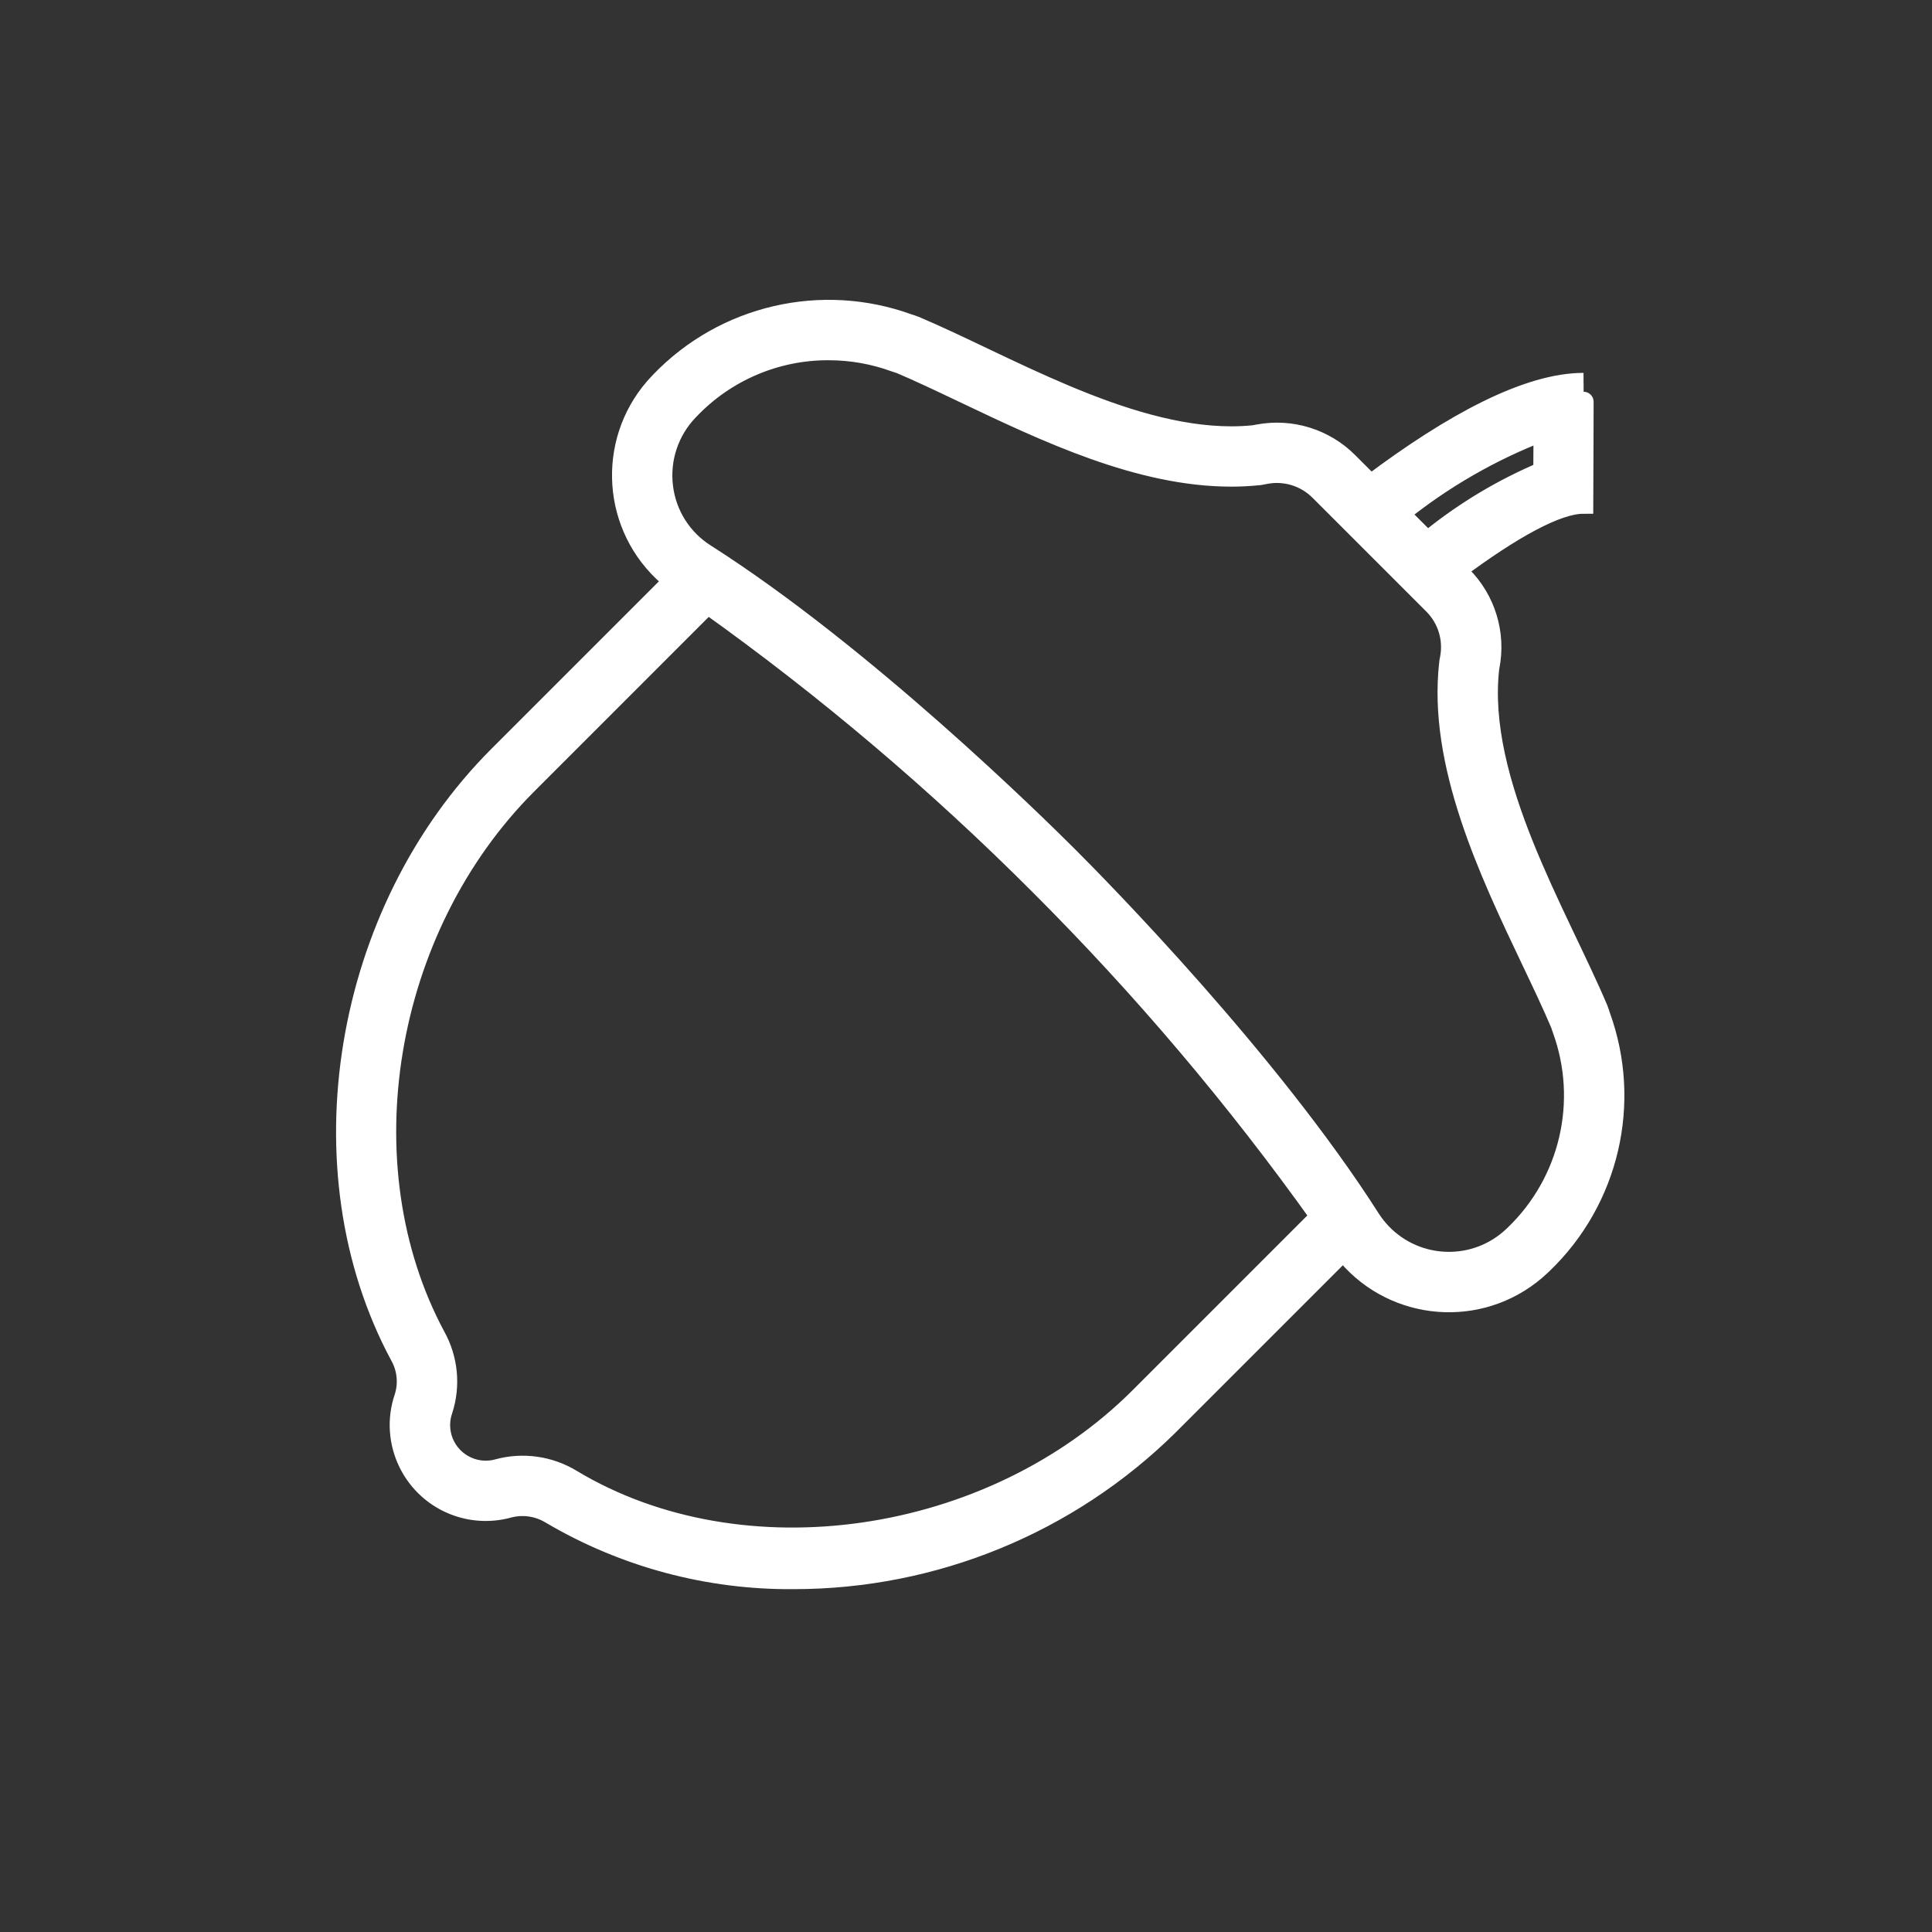 <svg width="269" height="269" xmlns="http://www.w3.org/2000/svg" xmlns:xlink="http://www.w3.org/1999/xlink" xml:space="preserve" overflow="hidden"><rect width="100%" height="100%" fill="#333333" stroke="none"/><g transform="translate(11 -363)"><path d="M211.81 504.432C211.707 504.135 211.631 503.833 211.508 503.541 205.904 490.287 194.53 471.833 196.351 455.982L196.388 455.791C197.279 451.217 195.838 446.499 192.543 443.204L191.734 442.397C199.557 436.566 205.814 433.131 209.437 433.131 209.437 433.131 209.51 416.318 209.479 416.318 201.824 416.318 191.445 421.765 179.841 430.502L179.427 430.087 179.427 430.087 176.692 427.353C173.429 424.084 168.763 422.637 164.223 423.486L163.592 423.601C162.544 423.709 161.491 423.762 160.437 423.76 145.426 423.76 128.667 413.592 116.377 408.408 116.083 408.284 115.783 408.209 115.486 408.105 103.401 403.713 89.862 406.858 80.95 416.128L80.777 416.312C73.676 423.73 73.933 435.499 81.35 442.599 81.814 443.043 82.301 443.463 82.808 443.857L58.413 468.252C36.697 489.968 30.799 525.851 44.683 551.715 45.686 553.469 45.917 555.561 45.322 557.493 43.158 563.733 46.463 570.546 52.703 572.71 54.976 573.498 57.434 573.582 59.755 572.952 61.765 572.405 63.911 572.709 65.69 573.792 75.938 579.836 87.64 582.971 99.537 582.863 119.039 582.858 137.758 575.188 151.655 561.505L176.059 537.102C182.331 545.212 193.99 546.702 202.1 540.43 202.621 540.027 203.12 539.597 203.595 539.142L203.78 538.968C213.059 530.062 216.208 516.519 211.81 504.432ZM203.92 422.965 203.886 428.658C198.312 431.007 193.091 434.119 188.374 437.905L187.718 438.393 183.84 434.515C189.887 429.636 196.663 425.738 203.92 422.965ZM147.702 557.54C127.019 578.22 92.268 583.244 68.579 568.992 65.497 567.119 61.779 566.598 58.301 567.552 54.915 568.475 51.421 566.478 50.498 563.092 50.16 561.853 50.206 560.541 50.629 559.328 51.734 555.92 51.372 552.206 49.632 549.075 36.86 525.299 42.346 492.263 62.375 472.225L87.532 447.062C103.99 458.799 119.441 471.887 133.725 486.191 148.03 500.474 161.119 515.925 172.856 532.383ZM199.918 534.911 199.736 535.084C194.552 540.055 186.32 539.881 181.349 534.697 180.773 534.096 180.256 533.441 179.805 532.742 165.778 510.72 142.257 486.788 137.687 482.226 133.117 477.664 109.209 454.138 87.174 440.111 83.919 438.038 81.766 434.614 81.309 430.782 80.831 426.898 82.124 423.005 84.831 420.179L84.991 420.014C90.041 414.718 97.047 411.732 104.365 411.756 107.525 411.755 110.661 412.31 113.628 413.395 113.799 413.454 113.973 413.51 114.144 413.564L114.194 413.564C116.957 414.729 120.014 416.186 123.253 417.727 134.7 423.178 147.674 429.356 160.434 429.356 161.68 429.356 162.924 429.294 164.164 429.168L164.391 429.146 164.615 429.104 165.245 428.986C167.969 428.479 170.768 429.347 172.727 431.306L175.877 434.453 179.32 437.897 179.32 437.897 183.19 441.764 183.19 441.764 187.771 446.348 188.581 447.158C190.557 449.134 191.421 451.963 190.887 454.707L190.851 454.897 190.809 455.113 190.784 455.329C189.172 469.339 196.388 484.47 202.18 496.651 203.724 499.89 205.178 502.947 206.304 505.618L206.352 505.769C206.405 505.94 206.461 506.114 206.543 506.329 210.175 516.328 207.58 527.529 199.918 534.911Z" stroke="#FFFFFF" stroke-width="2.802" fill="#FFFFFF"/></g></svg>